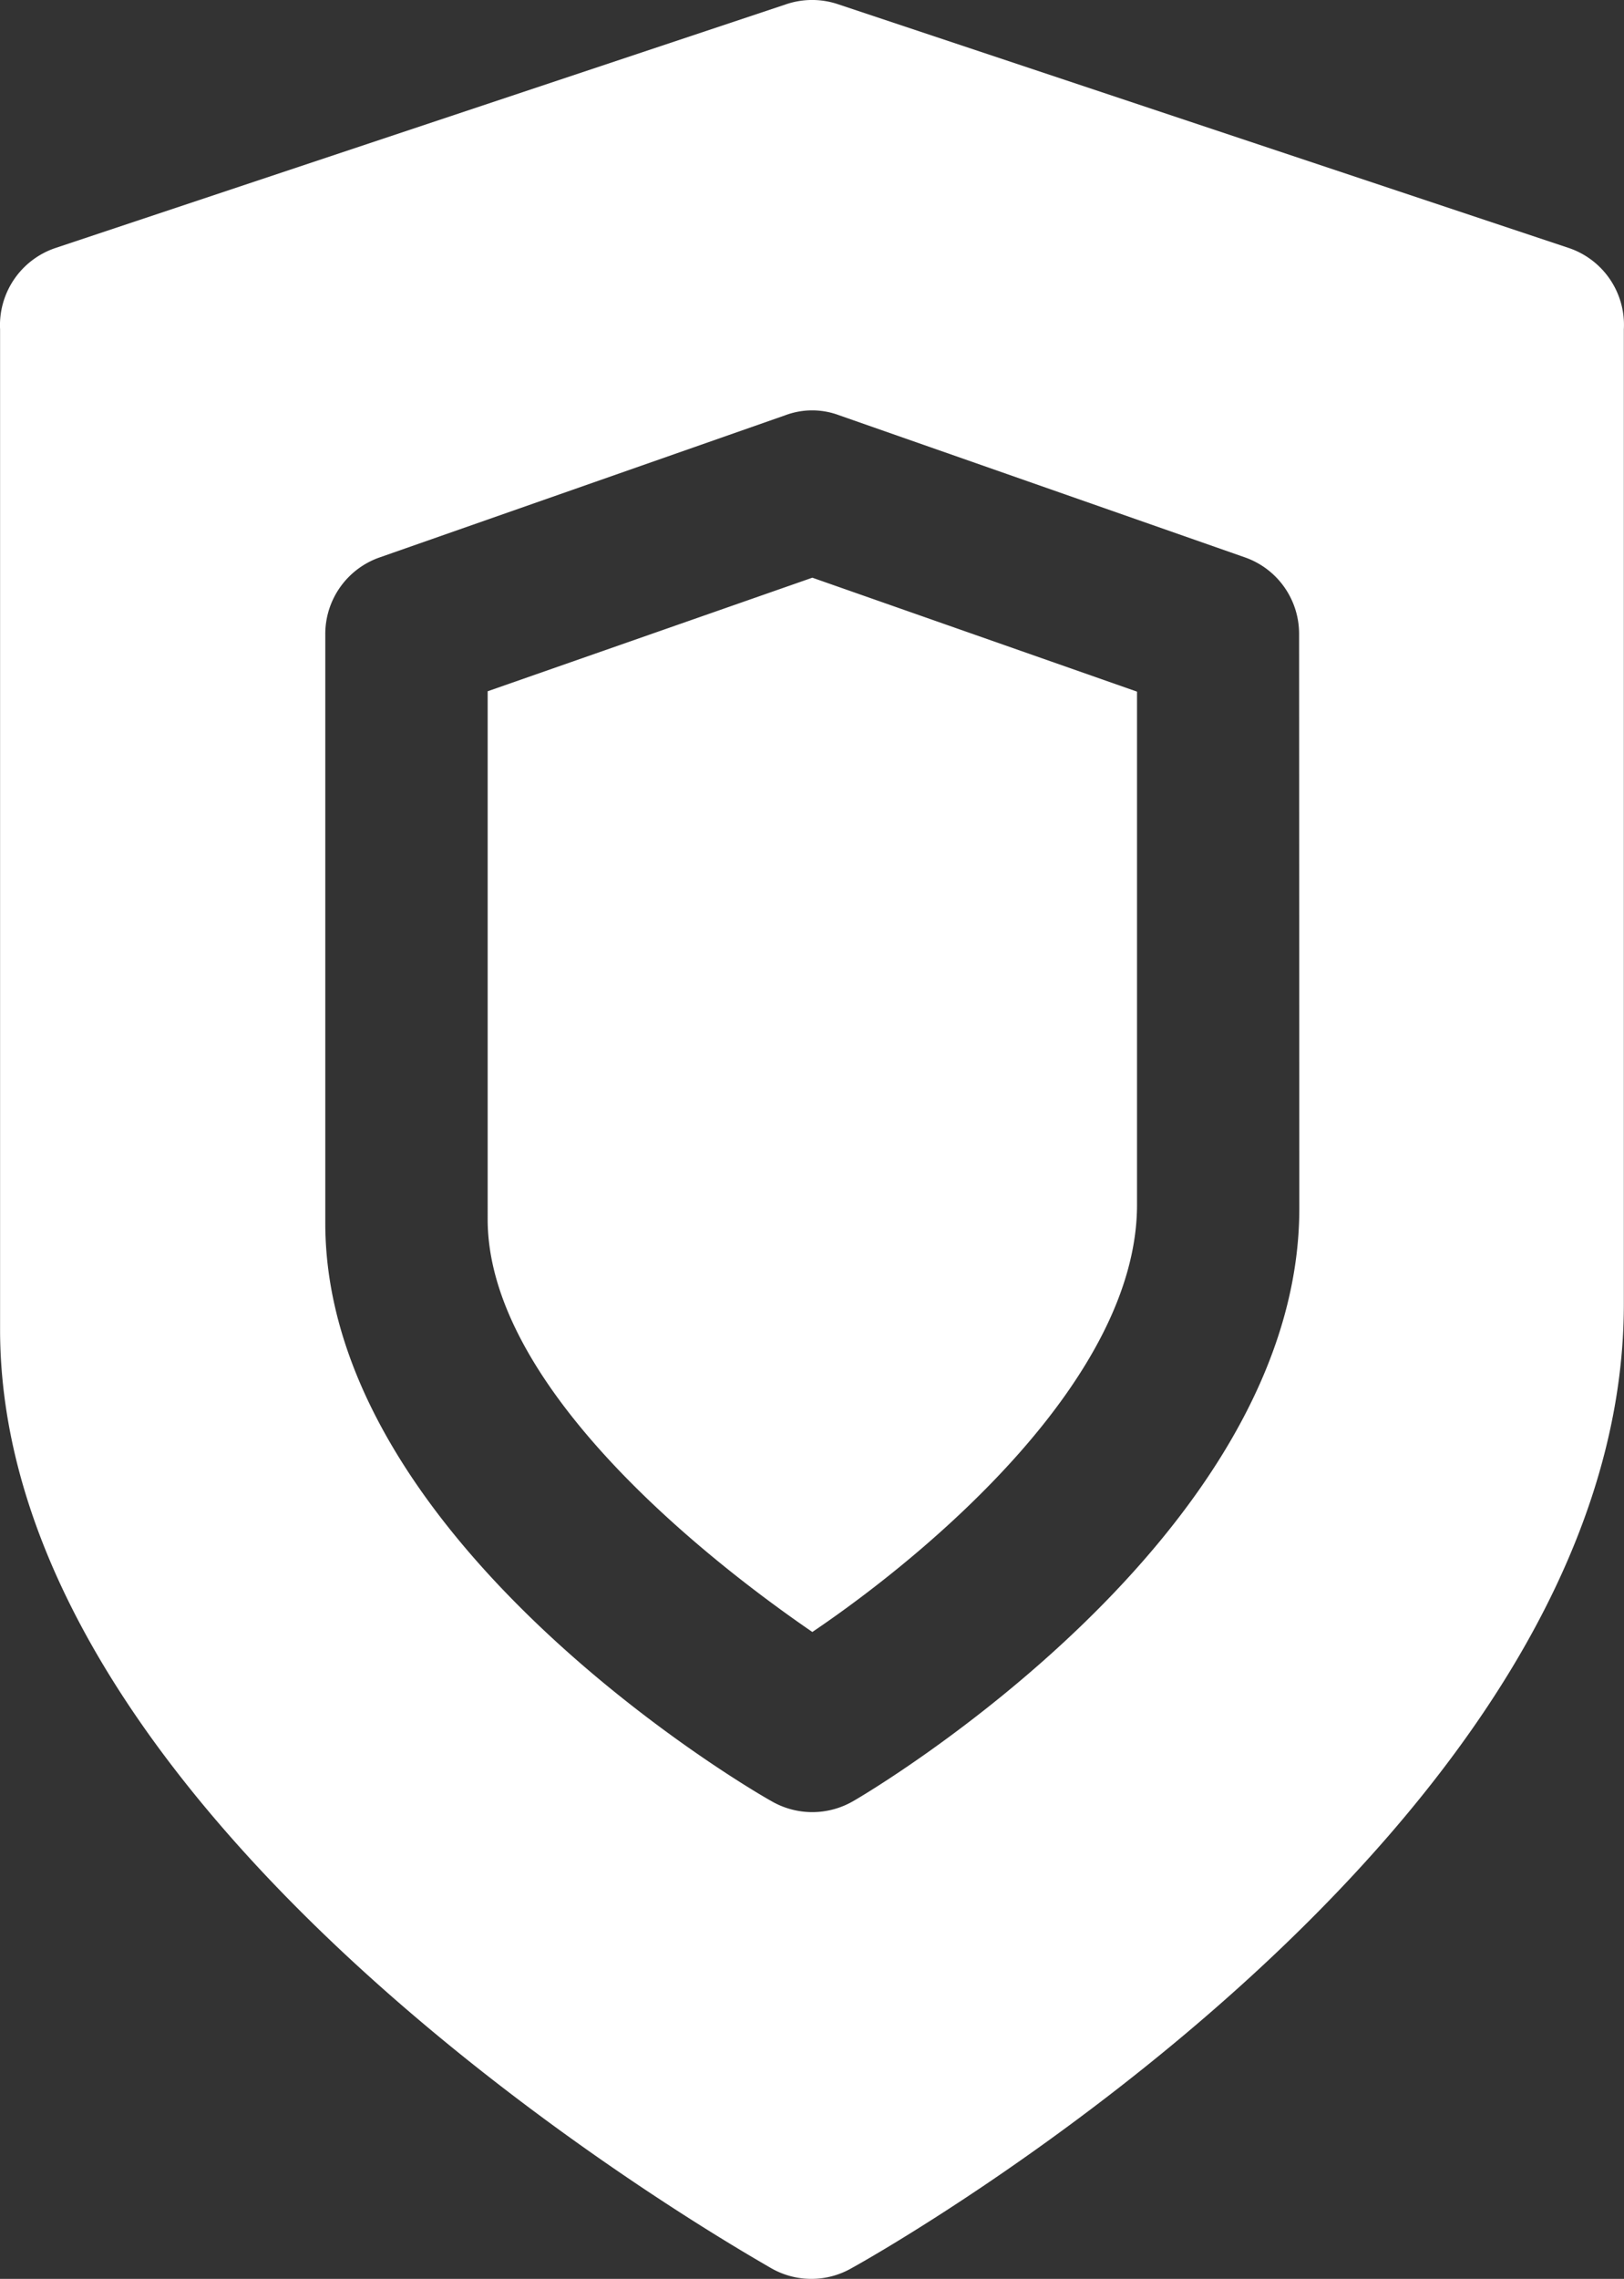 <svg id="Layer_1" data-name="Layer 1" xmlns="http://www.w3.org/2000/svg" viewBox="0 0 213.93 300"><rect x="0" y="0" width="213.93" height="300" fill="#333333" stroke="none"/><path d="M107,76.05l42.77,15V158.6c0,22.81-27.26,45.76-42.77,56.24-15.6-10.7-42.77-32.94-42.77-54.33V91ZM213.9,43.34V171.65c0,69.57-97.62,124.68-101.68,126.91a10.66,10.66,0,0,1-10.7,0C97.68,296.28,0,241.37,0,175V43.34A10.72,10.72,0,0,1,7.29,32.65L103.55.56a10.68,10.68,0,0,1,6.84,0l96.24,32.08A10.68,10.68,0,0,1,213.9,43.34ZM171.12,83.53A10.66,10.66,0,0,0,164,73.38L110.51,54.66a10.09,10.09,0,0,0-7.06,0L50,73.38a10.68,10.68,0,0,0-7.16,10.15V161c0,40.62,52.71,72.71,58.81,76.13a10.74,10.74,0,0,0,10.69,0c2.47-1.39,58.81-34.86,58.81-78.06Z" transform="translate(0.01 0)" fill="#fff"/></svg>
